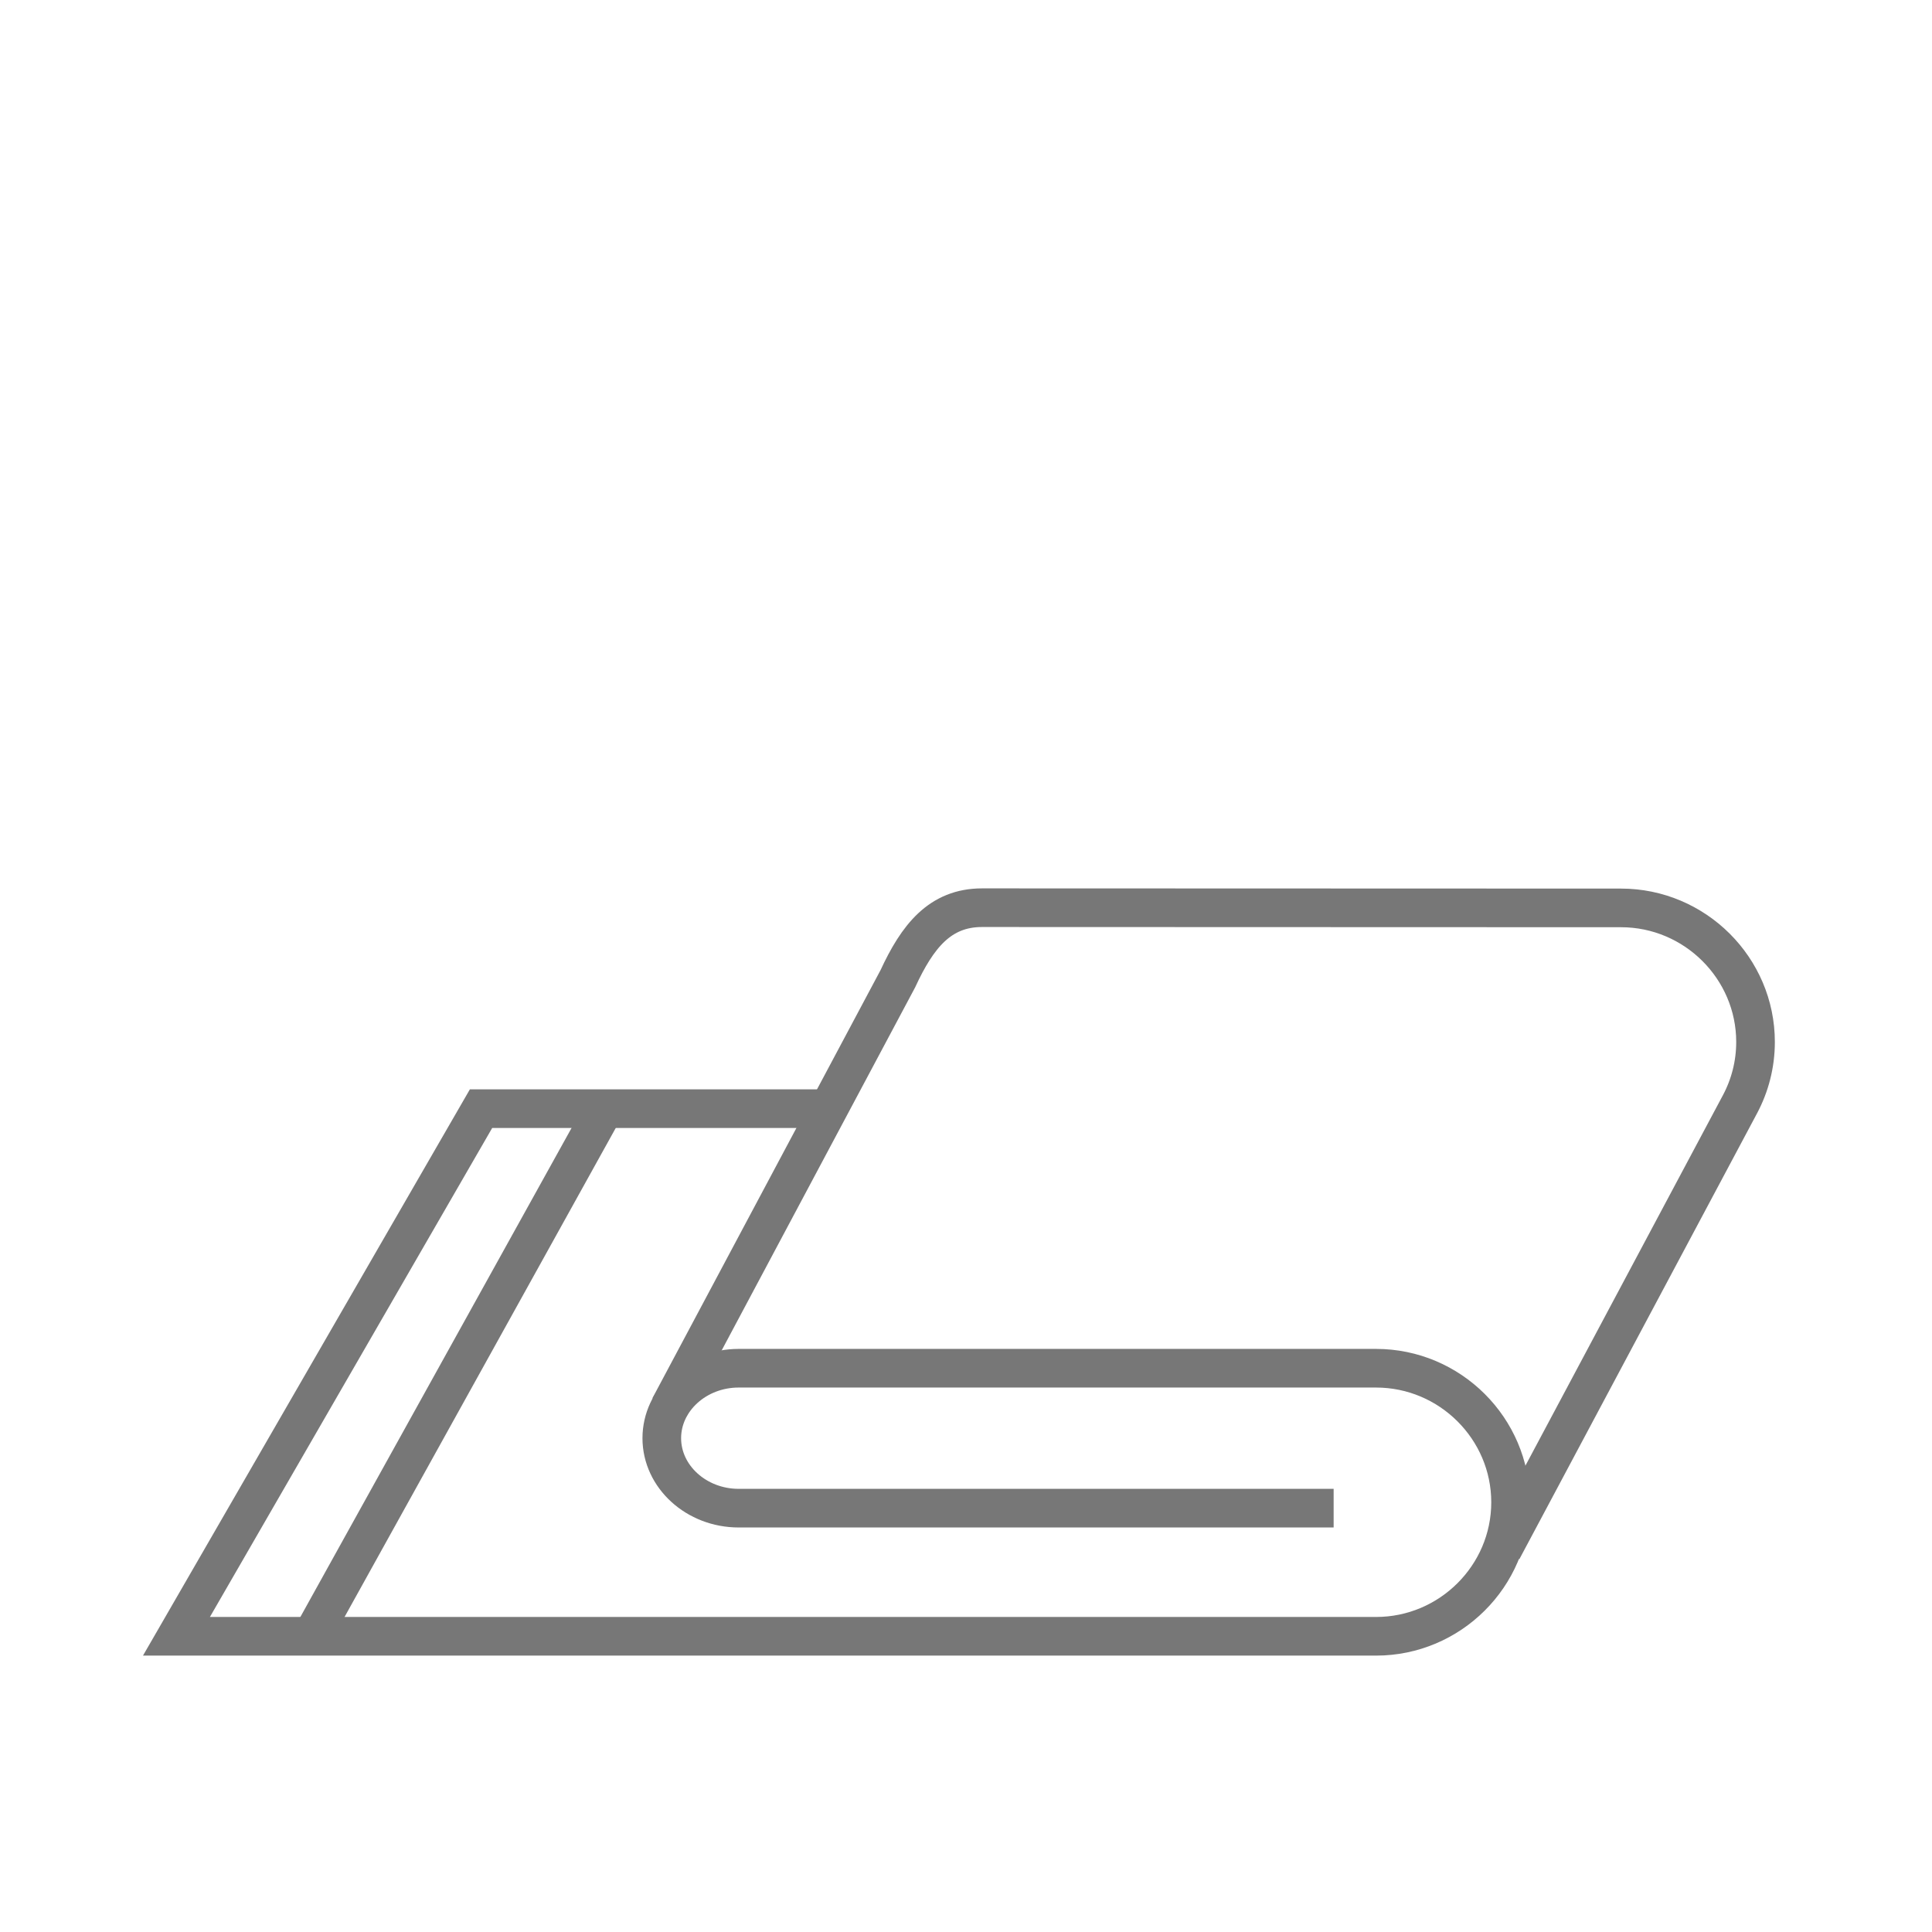 <?xml version="1.0" encoding="UTF-8"?> <svg xmlns="http://www.w3.org/2000/svg" id="Capa_1" width="100" height="100" viewBox="0 0 100 100"><defs><style>.cls-1{fill:none;stroke:#777;stroke-miterlimit:10;stroke-width:2px;}</style></defs><path class="cls-1" d="M69.029,78.062h-30.796c-2.189,0-3.979-1.63-3.979-3.622s1.79-3.621,3.979-3.621h32.99c3.83,0,6.964,3.121,6.964,6.939s-3.134,6.936-6.964,6.936H9.133l15.766-27.311h17.733"></path><path class="cls-1" d="M34.652,72.839l11.819-22.178c1.013-2.191,2.175-3.679,4.363-3.679l33.068.011c3.83,0,6.964,3.122,6.964,6.939,0,1.162-.291,2.26-.805,3.225l-12.304,23.08"></path><line class="cls-1" x1="31.234" y1="57.47" x2="16.161" y2="84.649"></line></svg> 